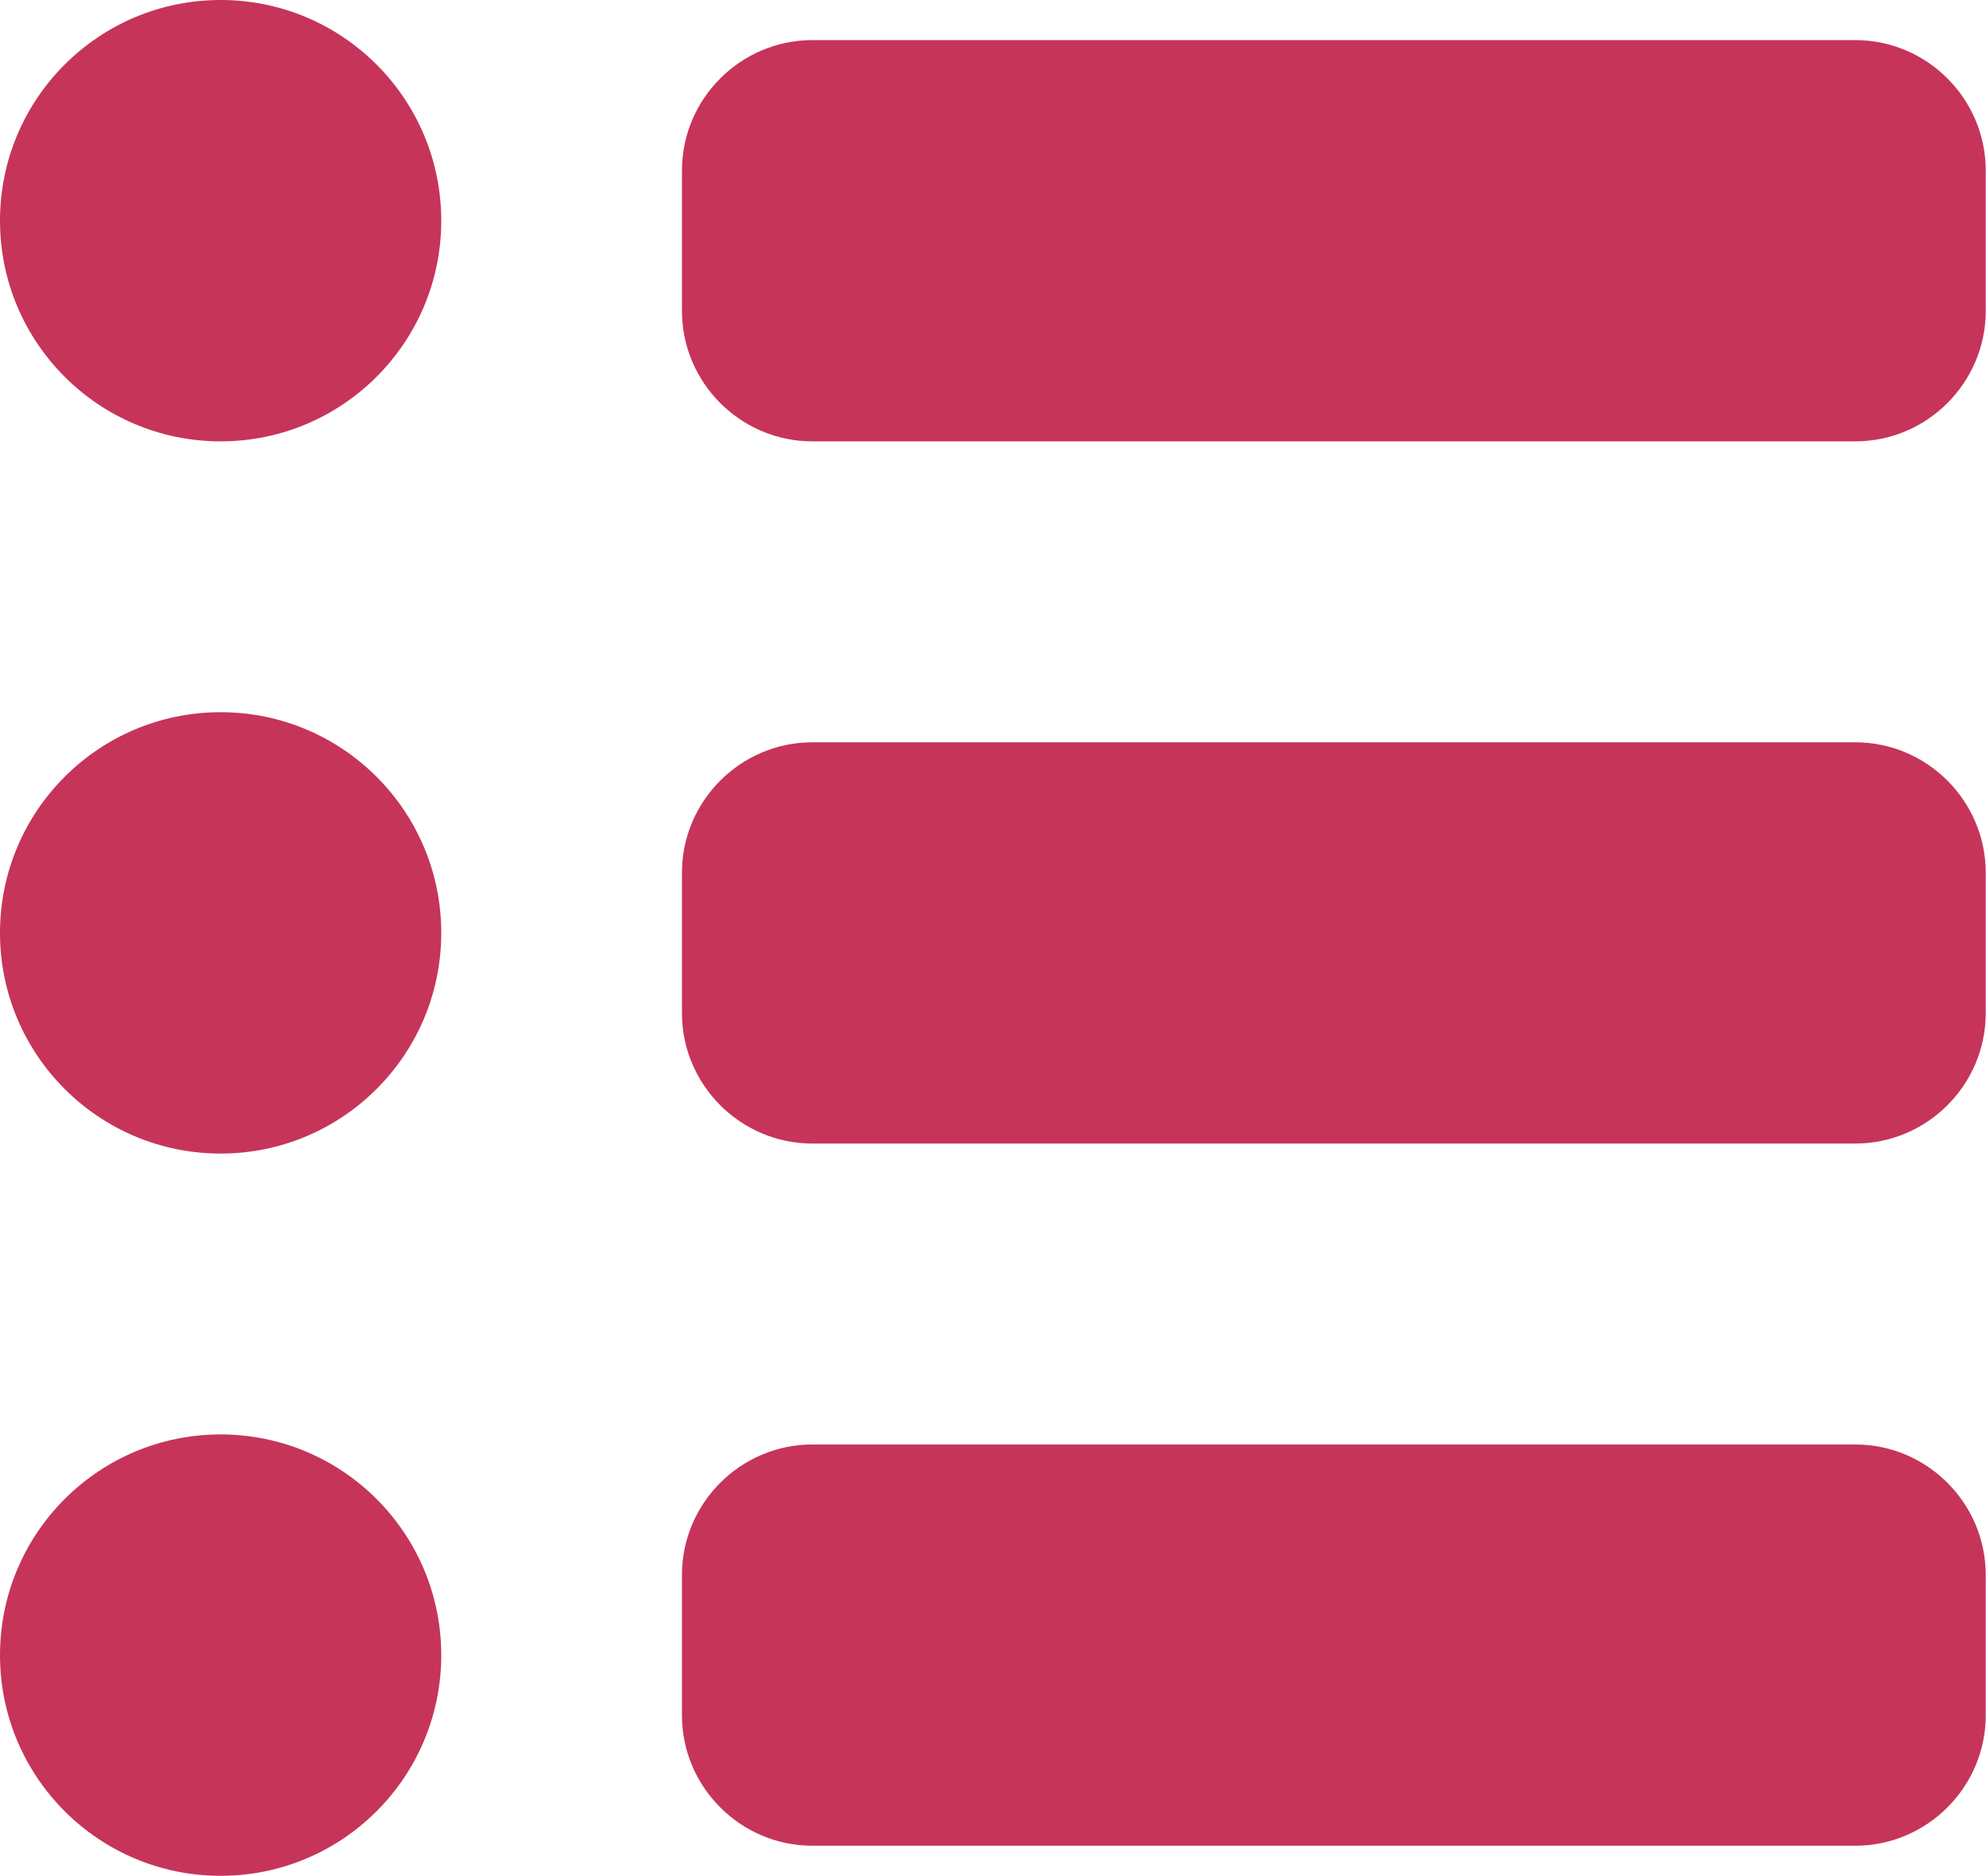 <?xml version="1.0" encoding="UTF-8" standalone="no"?><svg xmlns="http://www.w3.org/2000/svg" xmlns:xlink="http://www.w3.org/1999/xlink" fill="#000000" height="253" preserveAspectRatio="xMidYMid meet" version="1" viewBox="0.0 0.0 267.9 253.0" width="267.9" zoomAndPan="magnify"><defs><clipPath id="a"><path d="M 91 5 L 267.859 5 L 267.859 60 L 91 60 Z M 91 5"/></clipPath><clipPath id="b"><path d="M 91 100 L 267.859 100 L 267.859 155 L 91 155 Z M 91 100"/></clipPath><clipPath id="c"><path d="M 91 194 L 267.859 194 L 267.859 249 L 91 249 Z M 91 194"/></clipPath><clipPath id="d"><path d="M 0 193 L 60 193 L 60 252.98 L 0 252.98 Z M 0 193"/></clipPath></defs><g><g clip-path="url(#a)" id="change1_1"><path d="M 250.273 59.523 L 109.578 59.523 C 99.906 59.523 91.992 51.609 91.992 41.938 L 91.992 22.996 C 91.992 13.324 99.906 5.41 109.578 5.41 L 250.273 5.41 C 259.949 5.41 267.863 13.324 267.863 22.996 L 267.863 41.938 C 267.863 51.609 259.949 59.523 250.273 59.523" fill="#c6345a"/></g><g id="change1_4"><path d="M 29.762 0 C 46.199 0 59.523 13.324 59.523 29.762 C 59.523 46.199 46.199 59.523 29.762 59.523 C 13.324 59.523 0 46.199 0 29.762 C 0 13.324 13.324 0 29.762 0" fill="#c6345a"/></g><g clip-path="url(#b)" id="change1_6"><path d="M 250.273 154.223 L 109.578 154.223 C 99.906 154.223 91.992 146.309 91.992 136.637 L 91.992 117.695 C 91.992 108.023 99.906 100.109 109.578 100.109 L 250.273 100.109 C 259.949 100.109 267.863 108.023 267.863 117.695 L 267.863 136.637 C 267.863 146.309 259.949 154.223 250.273 154.223" fill="#c6345a"/></g><g id="change1_5"><path d="M 29.762 96.051 C 46.199 96.051 59.523 109.375 59.523 125.812 C 59.523 142.25 46.199 155.574 29.762 155.574 C 13.324 155.574 0 142.25 0 125.812 C 0 109.375 13.324 96.051 29.762 96.051" fill="#c6345a"/></g><g clip-path="url(#c)" id="change1_2"><path d="M 250.273 248.922 L 109.578 248.922 C 99.906 248.922 91.992 241.008 91.992 231.332 L 91.992 212.395 C 91.992 202.723 99.906 194.809 109.578 194.809 L 250.273 194.809 C 259.949 194.809 267.863 202.723 267.863 212.395 L 267.863 231.332 C 267.863 241.008 259.949 248.922 250.273 248.922" fill="#c6345a"/></g><g clip-path="url(#d)" id="change1_3"><path d="M 29.762 193.453 C 46.199 193.453 59.523 206.781 59.523 223.219 C 59.523 239.652 46.199 252.98 29.762 252.98 C 13.324 252.98 0 239.652 0 223.219 C 0 206.781 13.324 193.453 29.762 193.453" fill="#c6345a"/></g></g></svg>